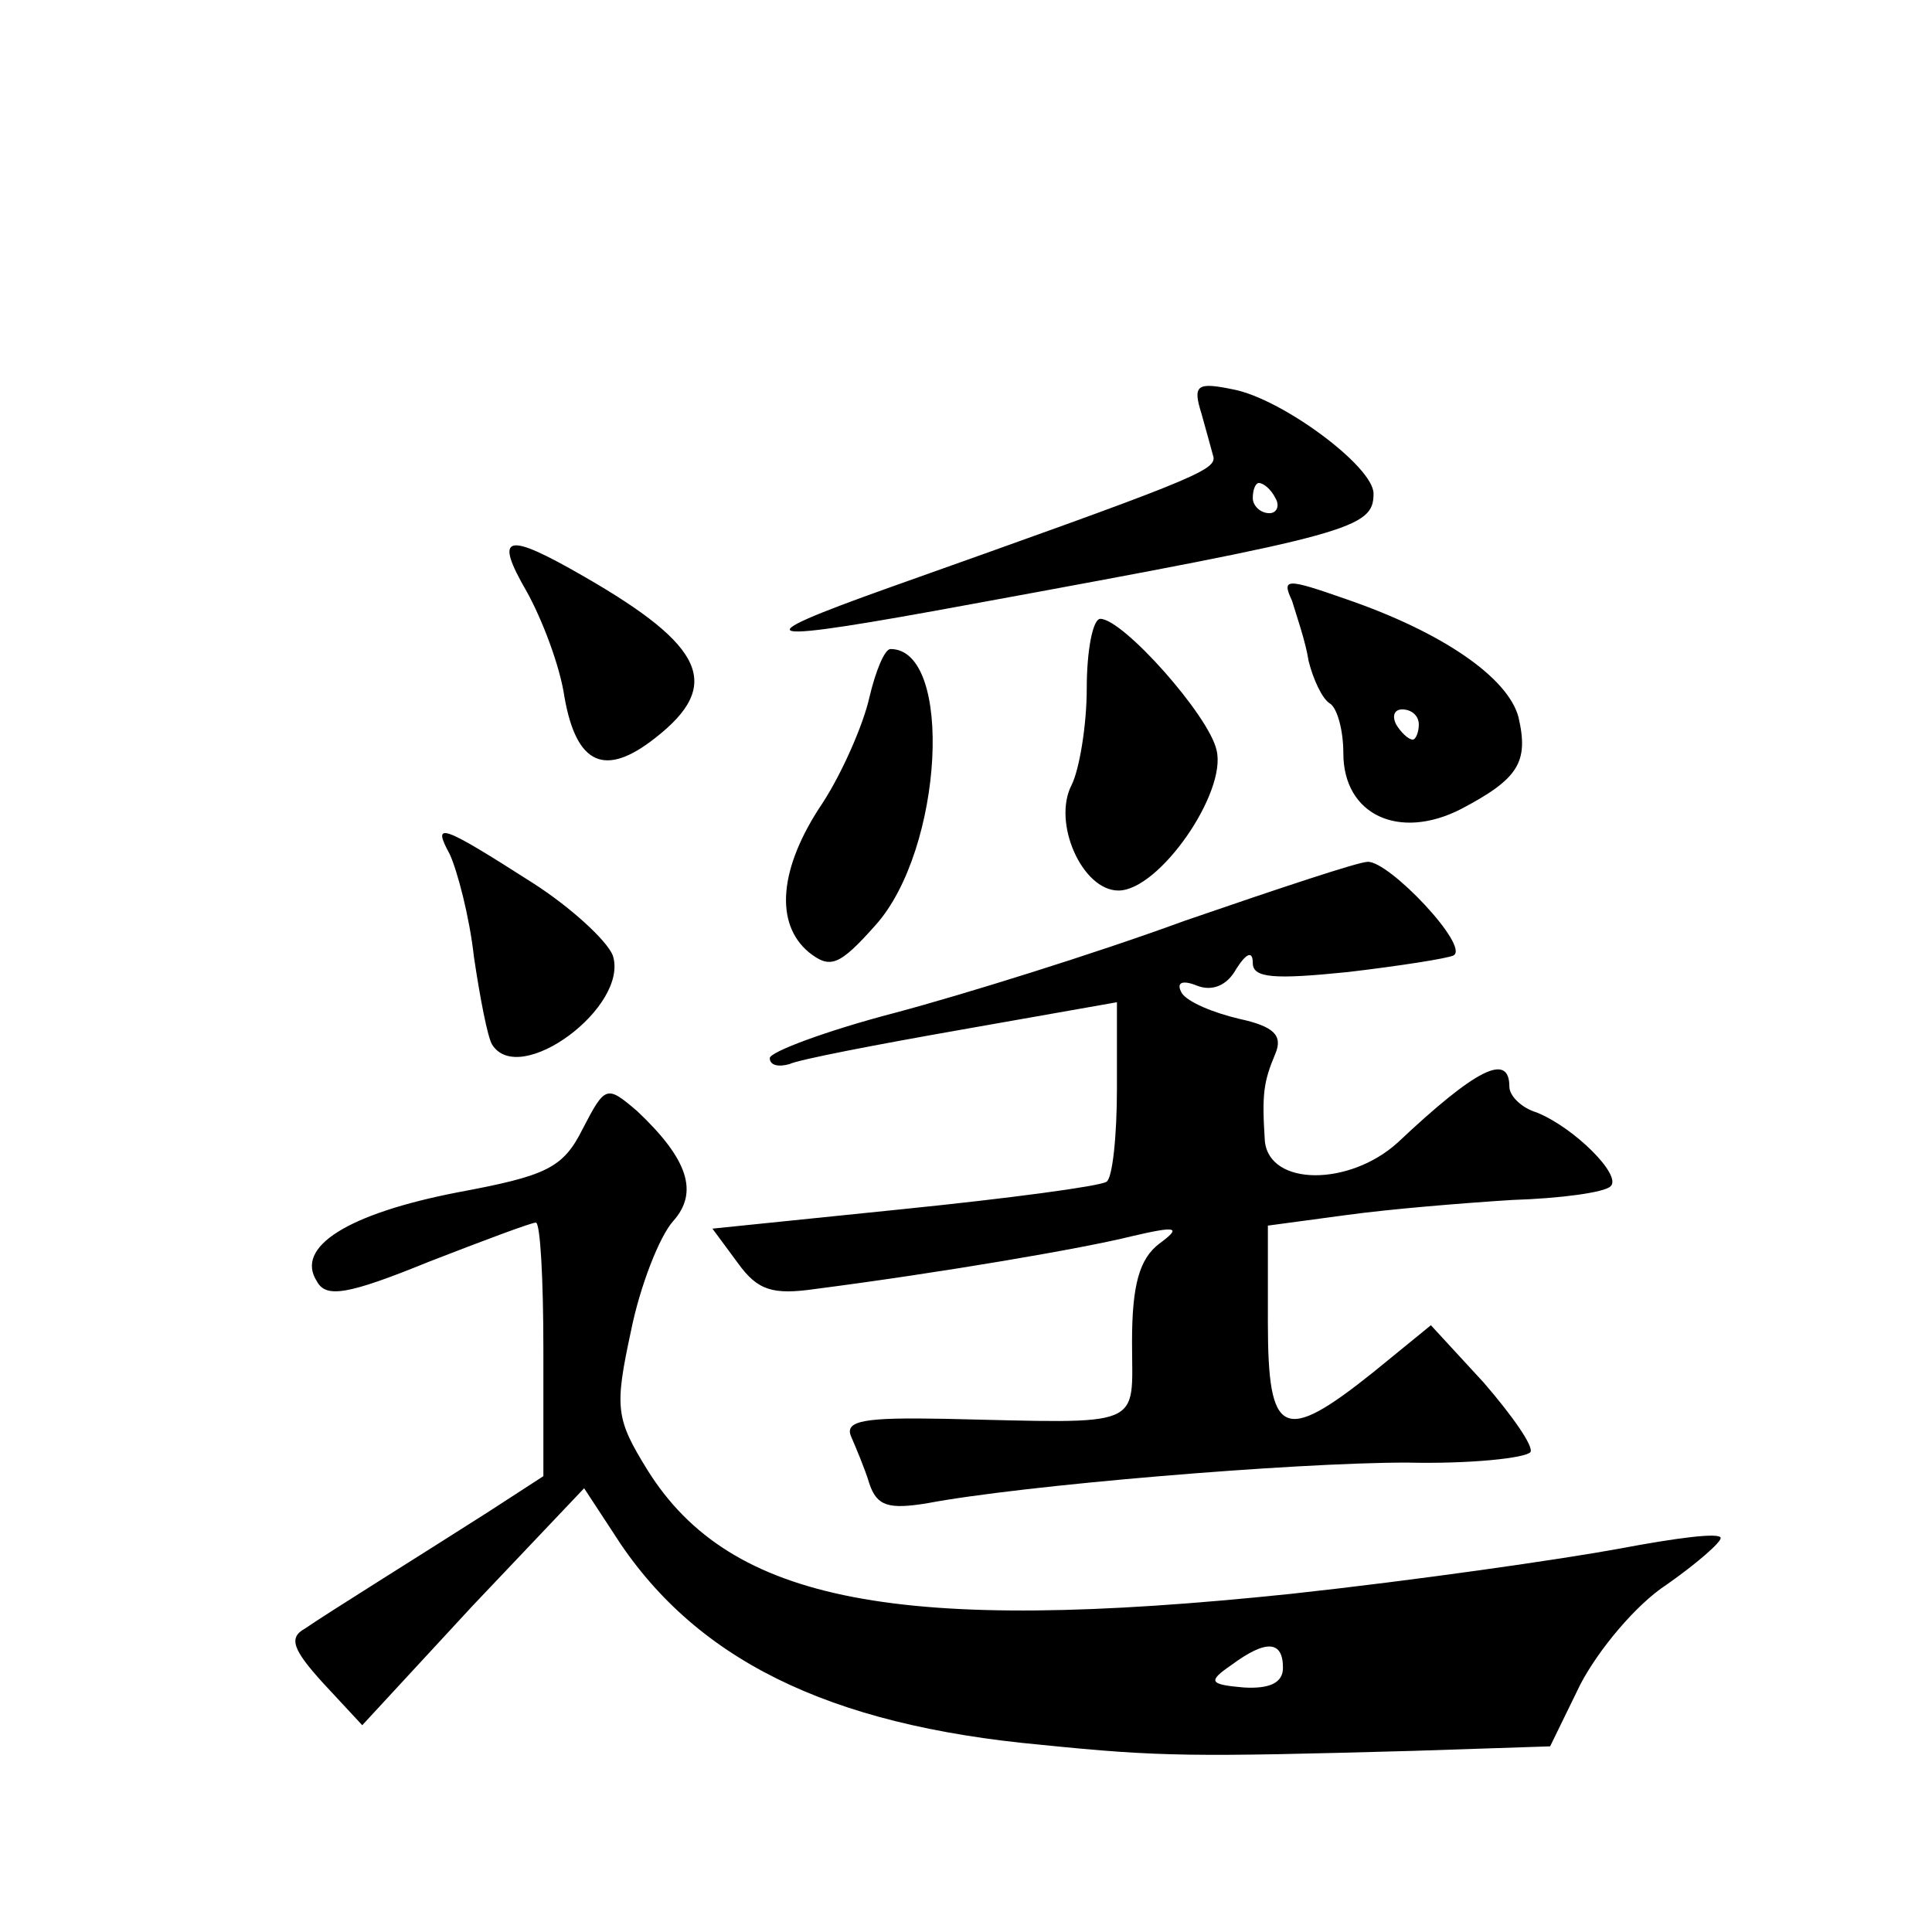 <?xml version="1.0" standalone="no"?>
<!DOCTYPE svg PUBLIC "-//W3C//DTD SVG 20010904//EN"
 "http://www.w3.org/TR/2001/REC-SVG-20010904/DTD/svg10.dtd">
<svg version="1.0" xmlns="http://www.w3.org/2000/svg"
 width="128pt" height="128pt" viewBox="0 0 128 128"
 preserveAspectRatio="xMidYMid meet">
<g transform="translate(0,128) scale(0.1,-0.1)"
fill="#0" stroke="none">
<path d="M796 1006 c3 -11 7 -25 8 -29 1 -9 -17 -16 -214 -86 -101 -36 -91 -38
55 -11 251 46 265 50 265 73 0 18 -61 63 -93 69 -24 5 -27 3 -21 -16z m49 -56 c3
-5 1 -10 -4 -10 -6 0 -11 5 -11 10 0 6 2 10 4 10 3 0 8 -4 11 -10z M349 888 c10
-18 22 -49 25 -70 8 -45 27 -53 60 -27 45 35 33 61 -47 107 -52 30 -60 28 -38 -10z
M856 882 c3 -10 9 -27 11 -40 3 -12 9 -25 14 -28 5 -3 9 -18 9 -33 0 -41 37 -58
78 -37 38 20 45 31 38 61 -7 26 -50 56 -114 78 -40 14 -43 14 -36 -1z m84 -82 c0
-5 -2 -10 -4 -10 -3 0 -8 5 -11 10 -3 6 -1 10 4 10 6 0 11 -4 11 -10z M720 824
c0 -25 -5 -54 -10 -64 -13 -25 7 -70 31 -70 27 0 72 65 65 93 -5 23 -62 87 -77
87 -5 0 -9 -21 -9 -46z M576 818 c-4 -18 -18 -50 -31 -70 -29 -43 -32 -80 -9 -99
14 -11 20 -9 44 18 45 50 52 183 10 183 -4 0 -10 -15 -14 -32z M298 714 c5 -11
13 -41 16 -68 4 -27 9 -53 12 -58 18 -29 91 25 80 59 -4 10 -28 32 -53 48 -61 39
-67 41 -55 19z M785 670 c-60 -22 -147 -49 -192 -61 -46 -12 -83 -26 -83 -30 0
-5 6 -6 13 -4 6 3 58 13 115 23 l102 18 0 -57 c0 -32 -3 -60 -7 -62 -5 -3 -65 -11
-134 -18 l-127 -13 17 -23 c13 -18 23 -21 51 -17 85 11 178 27 210 35 30 7 33 6
18 -5 -13 -10 -18 -27 -18 -65 0 -58 10 -54 -124 -51 -53 1 -67 -1 -62 -12 3 -7
9 -21 12 -31 5 -15 13 -17 38 -13 63 12 243 27 318 27 42 -1 79 3 82 7 2 4 -12
24 -31 46 l-35 38 -38 -31 c-60 -48 -70 -43 -70 33 l0 64 52 7 c29 4 78 8 110 10
32 1 61 5 65 9 8 7 -24 39 -49 49 -10 3 -18 11 -18 17 0 23 -22 12 -74 -37 -32
-29 -85 -29 -88 1 -2 31 -1 39 7 58 5 12 -1 18 -24 23 -17 4 -34 11 -38 17 -4 7
0 9 10 5 10 -4 20 0 26 11 7 11 11 12 11 4 0 -10 14 -11 63 -6 34 4 66 9 70 11
11 6 -43 63 -57 62 -6 0 -60 -18 -121 -39z M386 532 c-13 -26 -24 -31 -83 -42 -72
-14 -108 -36 -93 -59 6 -11 20 -9 74 13 36 14 68 26 71 26 3 0 5 -38 5 -84 l0 -84
-37 -24 c-47 -30 -105 -66 -121 -77 -11 -6 -8 -14 12 -36 l26 -28 73 79 74 78 19
-29 c53 -84 142 -128 284 -141 79 -8 100 -8 246 -4 l91 3 20 41 c12 23 37 53 57
66 20 14 36 28 36 31 0 4 -30 0 -67 -7 -38 -7 -135 -21 -218 -30 -259 -27 -371
-6 -426 82 -21 34 -22 41 -11 92 6 30 19 63 28 73 17 19 10 41 -24 73 -20 17 -21
17 -36 -12z m464 -357 c0 -10 -9 -14 -26 -13 -23 2 -24 4 -8 15 23 17 34 16 34
-2z"/>
</g>
</svg>
